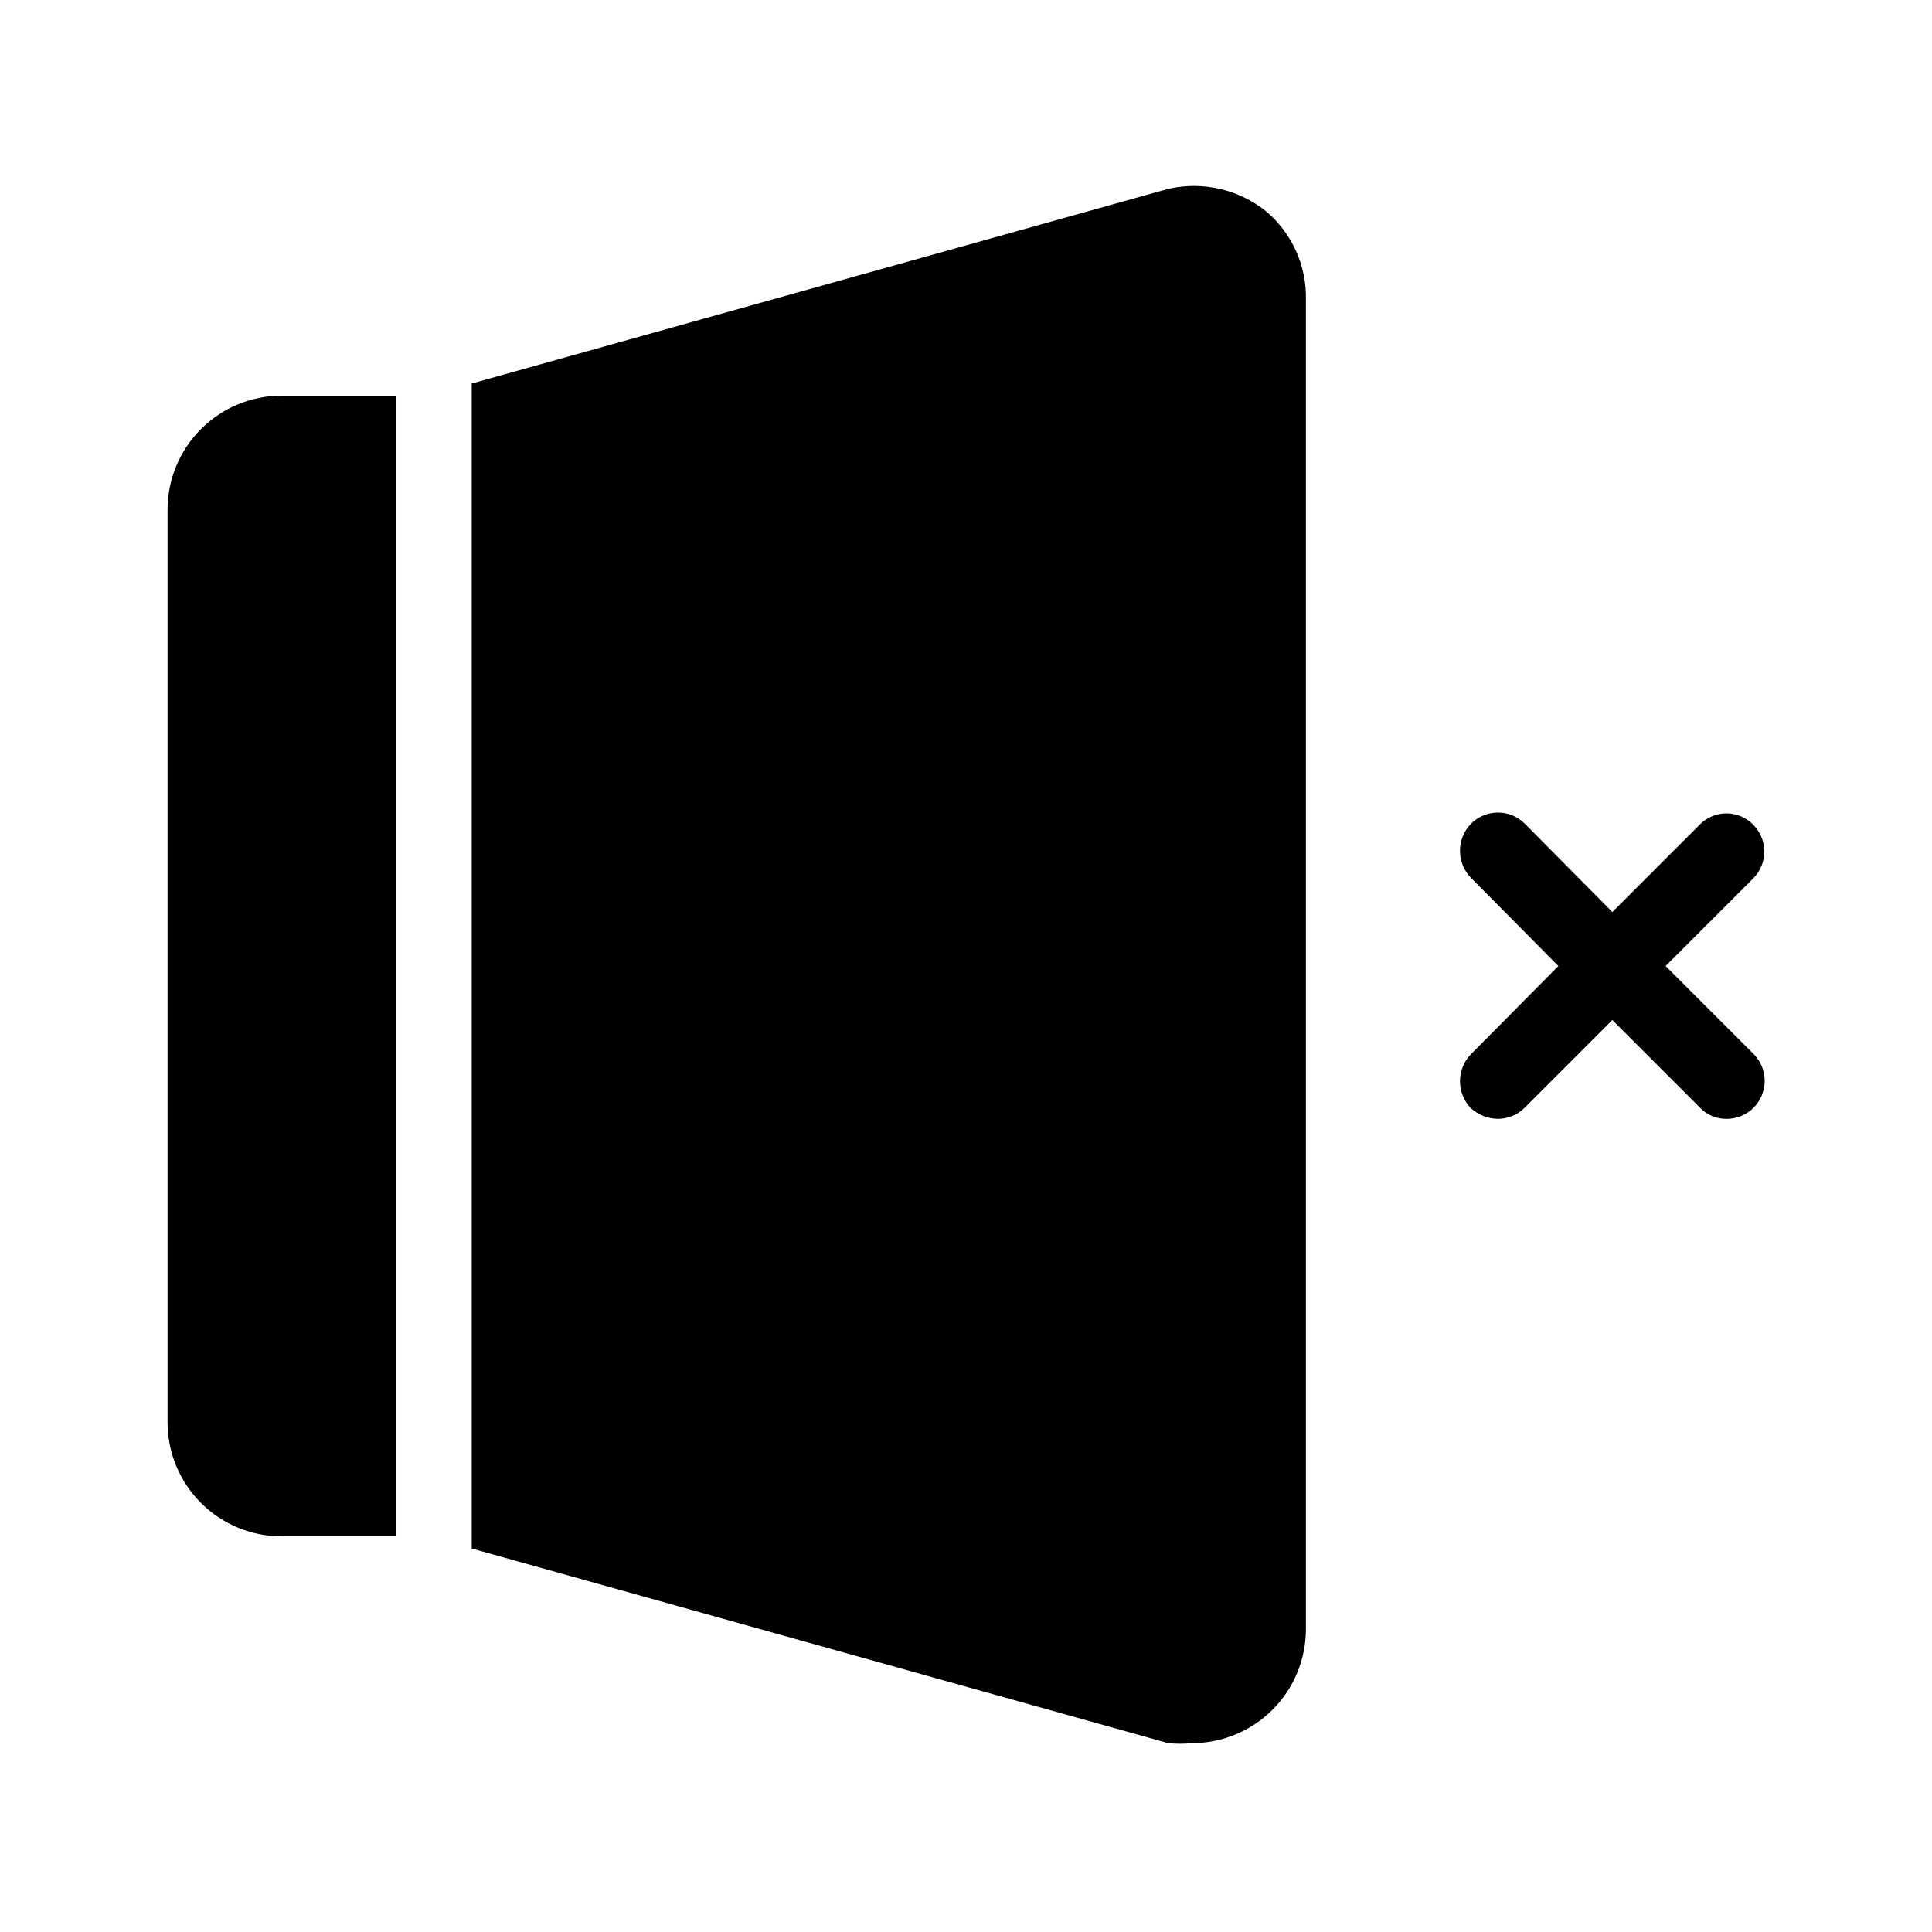 <?xml version="1.0" encoding="UTF-8"?>
<!-- Uploaded to: ICON Repo, www.svgrepo.com, Generator: ICON Repo Mixer Tools -->
<svg fill="#000000" width="800px" height="800px" version="1.1" viewBox="144 144 512 512" xmlns="http://www.w3.org/2000/svg">
 <path d="m608.78 423.38c2.848 2.906 3.668 7.238 2.082 10.984s-5.269 6.168-9.336 6.144c-2.672 0.035-5.234-1.062-7.055-3.023l-23.176-23.172-23.176 23.176v-0.004c-1.859 1.898-4.394 2.988-7.051 3.023-2.684-0.012-5.269-1.02-7.258-2.82-3.863-3.988-3.863-10.32 0-14.309l23.176-23.375-23.176-23.375v-0.004c-3.863-3.984-3.863-10.32 0-14.309 1.895-1.906 4.469-2.981 7.156-2.981s5.262 1.074 7.152 2.981l23.176 23.379 23.176-23.176c1.859-1.895 4.398-2.965 7.055-2.965 2.652 0 5.195 1.07 7.051 2.965 1.91 1.891 2.981 4.469 2.981 7.152 0 2.688-1.07 5.262-2.981 7.156l-23.172 23.176zm-359.92-174.52h-30.227c-8.02 0-15.707 3.184-21.375 8.855-5.672 5.668-8.855 13.355-8.855 21.375v241.83c0 8.016 3.184 15.703 8.855 21.375 5.668 5.668 13.355 8.852 21.375 8.852h30.227zm230.54-48.969c-7.269-5.754-16.754-7.902-25.793-5.844l-184.6 51.59v308.73l184.6 51.59c2.074 0.199 4.168 0.199 6.246 0 8.016 0 15.707-3.188 21.375-8.855 5.668-5.668 8.852-13.355 8.852-21.375v-352.26c0.215-9.078-3.715-17.754-10.68-23.578z"/>
</svg>